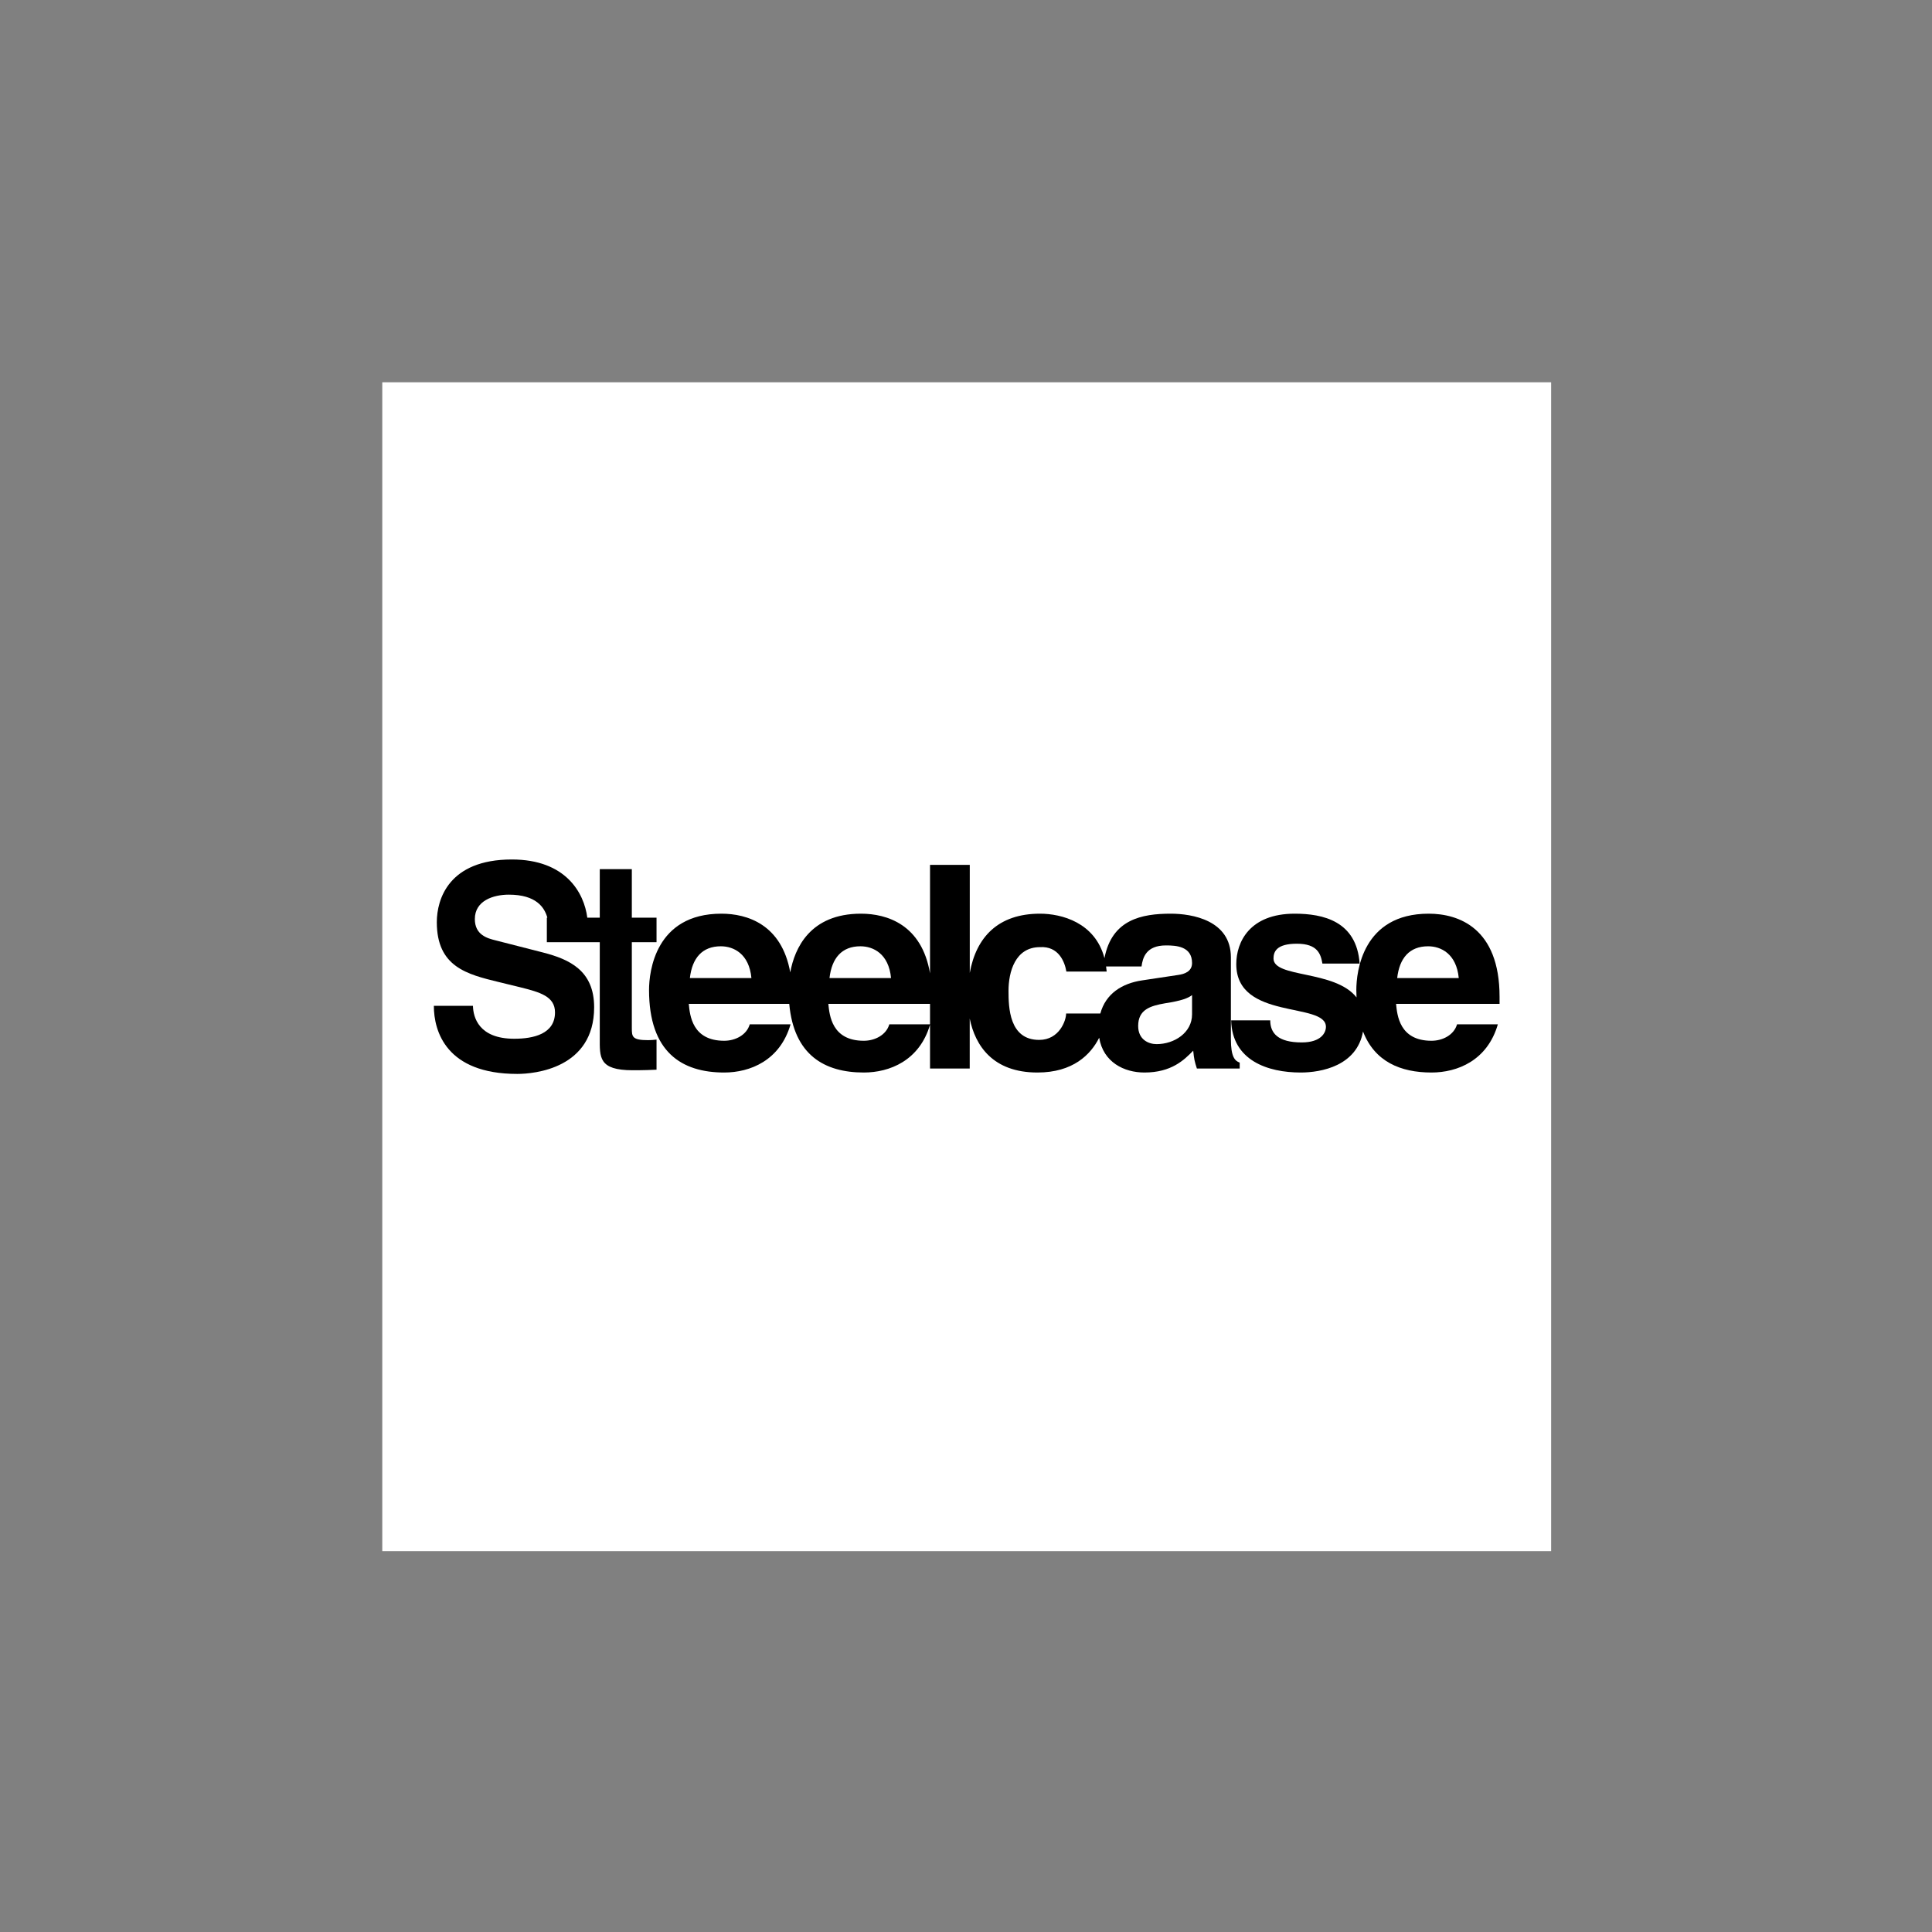 <svg xmlns="http://www.w3.org/2000/svg" xmlns:xlink="http://www.w3.org/1999/xlink" width="200" zoomAndPan="magnify" viewBox="0 0 150 150" height="200" preserveAspectRatio="xMidYMid meet" version="1.0"><rect x="0" y="0" width="150" height="150" fill="#808080" stroke="none"/><defs><clipPath id="f341b2bbd0"><path d="M 29.68 29.68 L 120.43 29.68 L 120.43 120.43 L 29.68 120.43 Z M 29.68 29.68 " clip-rule="nonzero"/></clipPath></defs><g clip-path="url(#f341b2bbd0)"><path fill="#ffffff" d="M 29.68 29.68 L 120.43 29.68 L 120.43 120.43 L 29.68 120.43 Z M 29.68 29.68 " fill-opacity="1" fill-rule="evenodd"/></g><path fill="#000000" d="M 49.055 79.812 L 49.055 73.152 L 50.973 73.152 L 50.973 71.246 L 49.055 71.246 L 49.055 67.48 L 46.566 67.48 L 46.566 71.246 L 45.598 71.246 C 45.348 69.316 43.926 66.73 39.738 66.73 C 34.824 66.73 33.914 69.836 33.914 71.598 C 33.914 75.078 36.277 75.648 38.723 76.246 L 40.348 76.641 C 41.953 77.039 43.09 77.367 43.09 78.602 C 43.09 80.273 41.426 80.648 39.926 80.648 C 37.164 80.648 36.742 78.977 36.719 78.094 L 33.684 78.094 C 33.684 80.055 34.633 83.379 40.16 83.379 C 41.488 83.379 46.129 82.961 46.129 78.203 C 46.129 75.363 44.23 74.484 42.164 73.953 L 38.473 73.008 C 37.84 72.852 36.867 72.59 36.867 71.355 C 36.867 69.926 38.301 69.461 39.504 69.461 C 41.645 69.461 42.277 70.465 42.496 71.246 L 42.457 71.246 L 42.457 73.152 L 46.566 73.152 L 46.566 80.562 C 46.566 82.082 46.457 83.094 49.121 83.094 L 49.516 83.094 C 50 83.094 50.488 83.07 50.973 83.051 L 50.973 80.715 C 50.75 80.738 50.531 80.758 50.332 80.758 C 49.078 80.758 49.055 80.496 49.055 79.812 Z M 49.055 79.812 " fill-opacity="1" fill-rule="evenodd"/><path fill="#000000" d="M 95.566 80.672 L 95.566 74.328 C 95.566 71.445 92.551 70.938 90.898 70.938 C 88.648 70.938 86.324 71.383 85.75 74.391 C 85.023 71.613 82.406 70.938 80.746 70.938 C 77.484 70.938 75.789 72.773 75.293 75.535 L 75.293 67.148 L 72.207 67.148 L 72.207 75.574 C 71.566 71.781 68.867 70.938 66.844 70.938 C 62.891 70.938 61.695 73.621 61.355 75.496 C 60.688 71.77 58.016 70.938 56.008 70.938 C 50.875 70.938 50.391 75.453 50.391 76.859 C 50.391 81.684 52.926 83.27 56.227 83.27 C 58.23 83.27 60.566 82.344 61.379 79.527 L 58.211 79.527 C 57.969 80.363 57.086 80.805 56.227 80.805 C 53.738 80.805 53.562 78.82 53.477 77.941 L 61.277 77.941 C 61.637 81.922 64.023 83.27 67.066 83.27 C 69.062 83.27 71.387 82.352 72.207 79.559 L 72.207 82.961 L 75.289 82.961 L 75.289 79.082 C 75.715 81.176 77.078 83.27 80.547 83.27 C 83.305 83.27 84.68 81.883 85.34 80.57 C 85.66 82.473 87.273 83.27 88.852 83.27 C 90.945 83.27 91.934 82.301 92.641 81.574 C 92.707 82.234 92.75 82.41 92.926 82.961 L 96.25 82.961 L 96.25 82.5 C 95.875 82.367 95.566 82.059 95.566 80.672 Z M 95.566 80.672 " fill-opacity="1" fill-rule="evenodd"/><path fill="#ffffff" d="M 53.562 75.938 C 53.738 74.395 54.512 73.469 55.965 73.469 C 56.953 73.469 58.164 74.043 58.34 75.938 Z M 66.801 73.469 C 67.793 73.469 69.004 74.043 69.18 75.938 L 64.402 75.938 C 64.578 74.395 65.348 73.469 66.801 73.469 Z M 72.207 79.527 L 69.047 79.527 C 68.805 80.363 67.922 80.805 67.066 80.805 C 64.578 80.805 64.402 78.82 64.312 77.941 L 72.207 77.941 Z M 92.551 78.754 C 92.551 80.188 91.164 81.066 89.797 81.066 C 89.203 81.066 88.367 80.738 88.367 79.656 C 88.367 78.379 89.312 78.094 90.457 77.895 C 91.734 77.699 92.242 77.5 92.551 77.258 Z M 91.473 75.695 L 88.695 76.113 C 87.102 76.344 85.844 77.16 85.43 78.688 L 82.773 78.688 C 82.773 79.238 82.242 80.738 80.68 80.738 C 78.348 80.738 78.301 78.203 78.301 76.926 C 78.301 75.473 78.809 73.535 80.746 73.535 C 82.18 73.449 82.664 74.66 82.793 75.43 L 85.922 75.43 C 85.91 75.297 85.895 75.164 85.875 75.035 L 88.629 75.035 C 88.719 74.352 88.984 73.402 90.523 73.402 C 91.316 73.402 92.551 73.469 92.551 74.77 C 92.551 75.43 91.957 75.629 91.473 75.695 Z M 91.473 75.695 " fill-opacity="1" fill-rule="evenodd"/><path fill="#000000" d="M 116.426 77.391 C 116.426 72.039 113.234 70.938 110.922 70.938 C 105.789 70.938 105.305 75.453 105.305 76.859 C 105.305 77.059 105.312 77.25 105.32 77.438 C 103.641 75.297 98.875 75.941 98.875 74.418 C 98.875 73.91 99.086 73.27 100.688 73.27 C 102.293 73.27 102.543 74.062 102.672 74.812 L 105.562 74.812 C 105.328 71.508 102.715 70.938 100.52 70.938 C 97.02 70.938 95.984 73.141 95.984 74.855 C 95.984 79.238 102.945 77.766 102.945 79.723 C 102.945 80.164 102.586 80.934 101.066 80.934 C 99.211 80.934 98.621 80.207 98.621 79.219 L 95.586 79.219 C 95.668 82.344 98.434 83.27 100.984 83.27 C 102.578 83.27 105.344 82.758 105.824 80.086 C 106.73 82.422 108.73 83.27 111.141 83.27 C 113.145 83.27 115.48 82.344 116.293 79.527 L 113.125 79.527 C 112.883 80.363 112 80.805 111.141 80.805 C 108.652 80.805 108.477 78.82 108.391 77.941 L 116.426 77.941 Z M 116.426 77.391 " fill-opacity="1" fill-rule="evenodd"/><path fill="#ffffff" d="M 108.477 75.938 C 108.652 74.395 109.422 73.469 110.879 73.469 C 111.867 73.469 113.078 74.043 113.258 75.938 Z M 108.477 75.938 " fill-opacity="1" fill-rule="evenodd"/></svg>